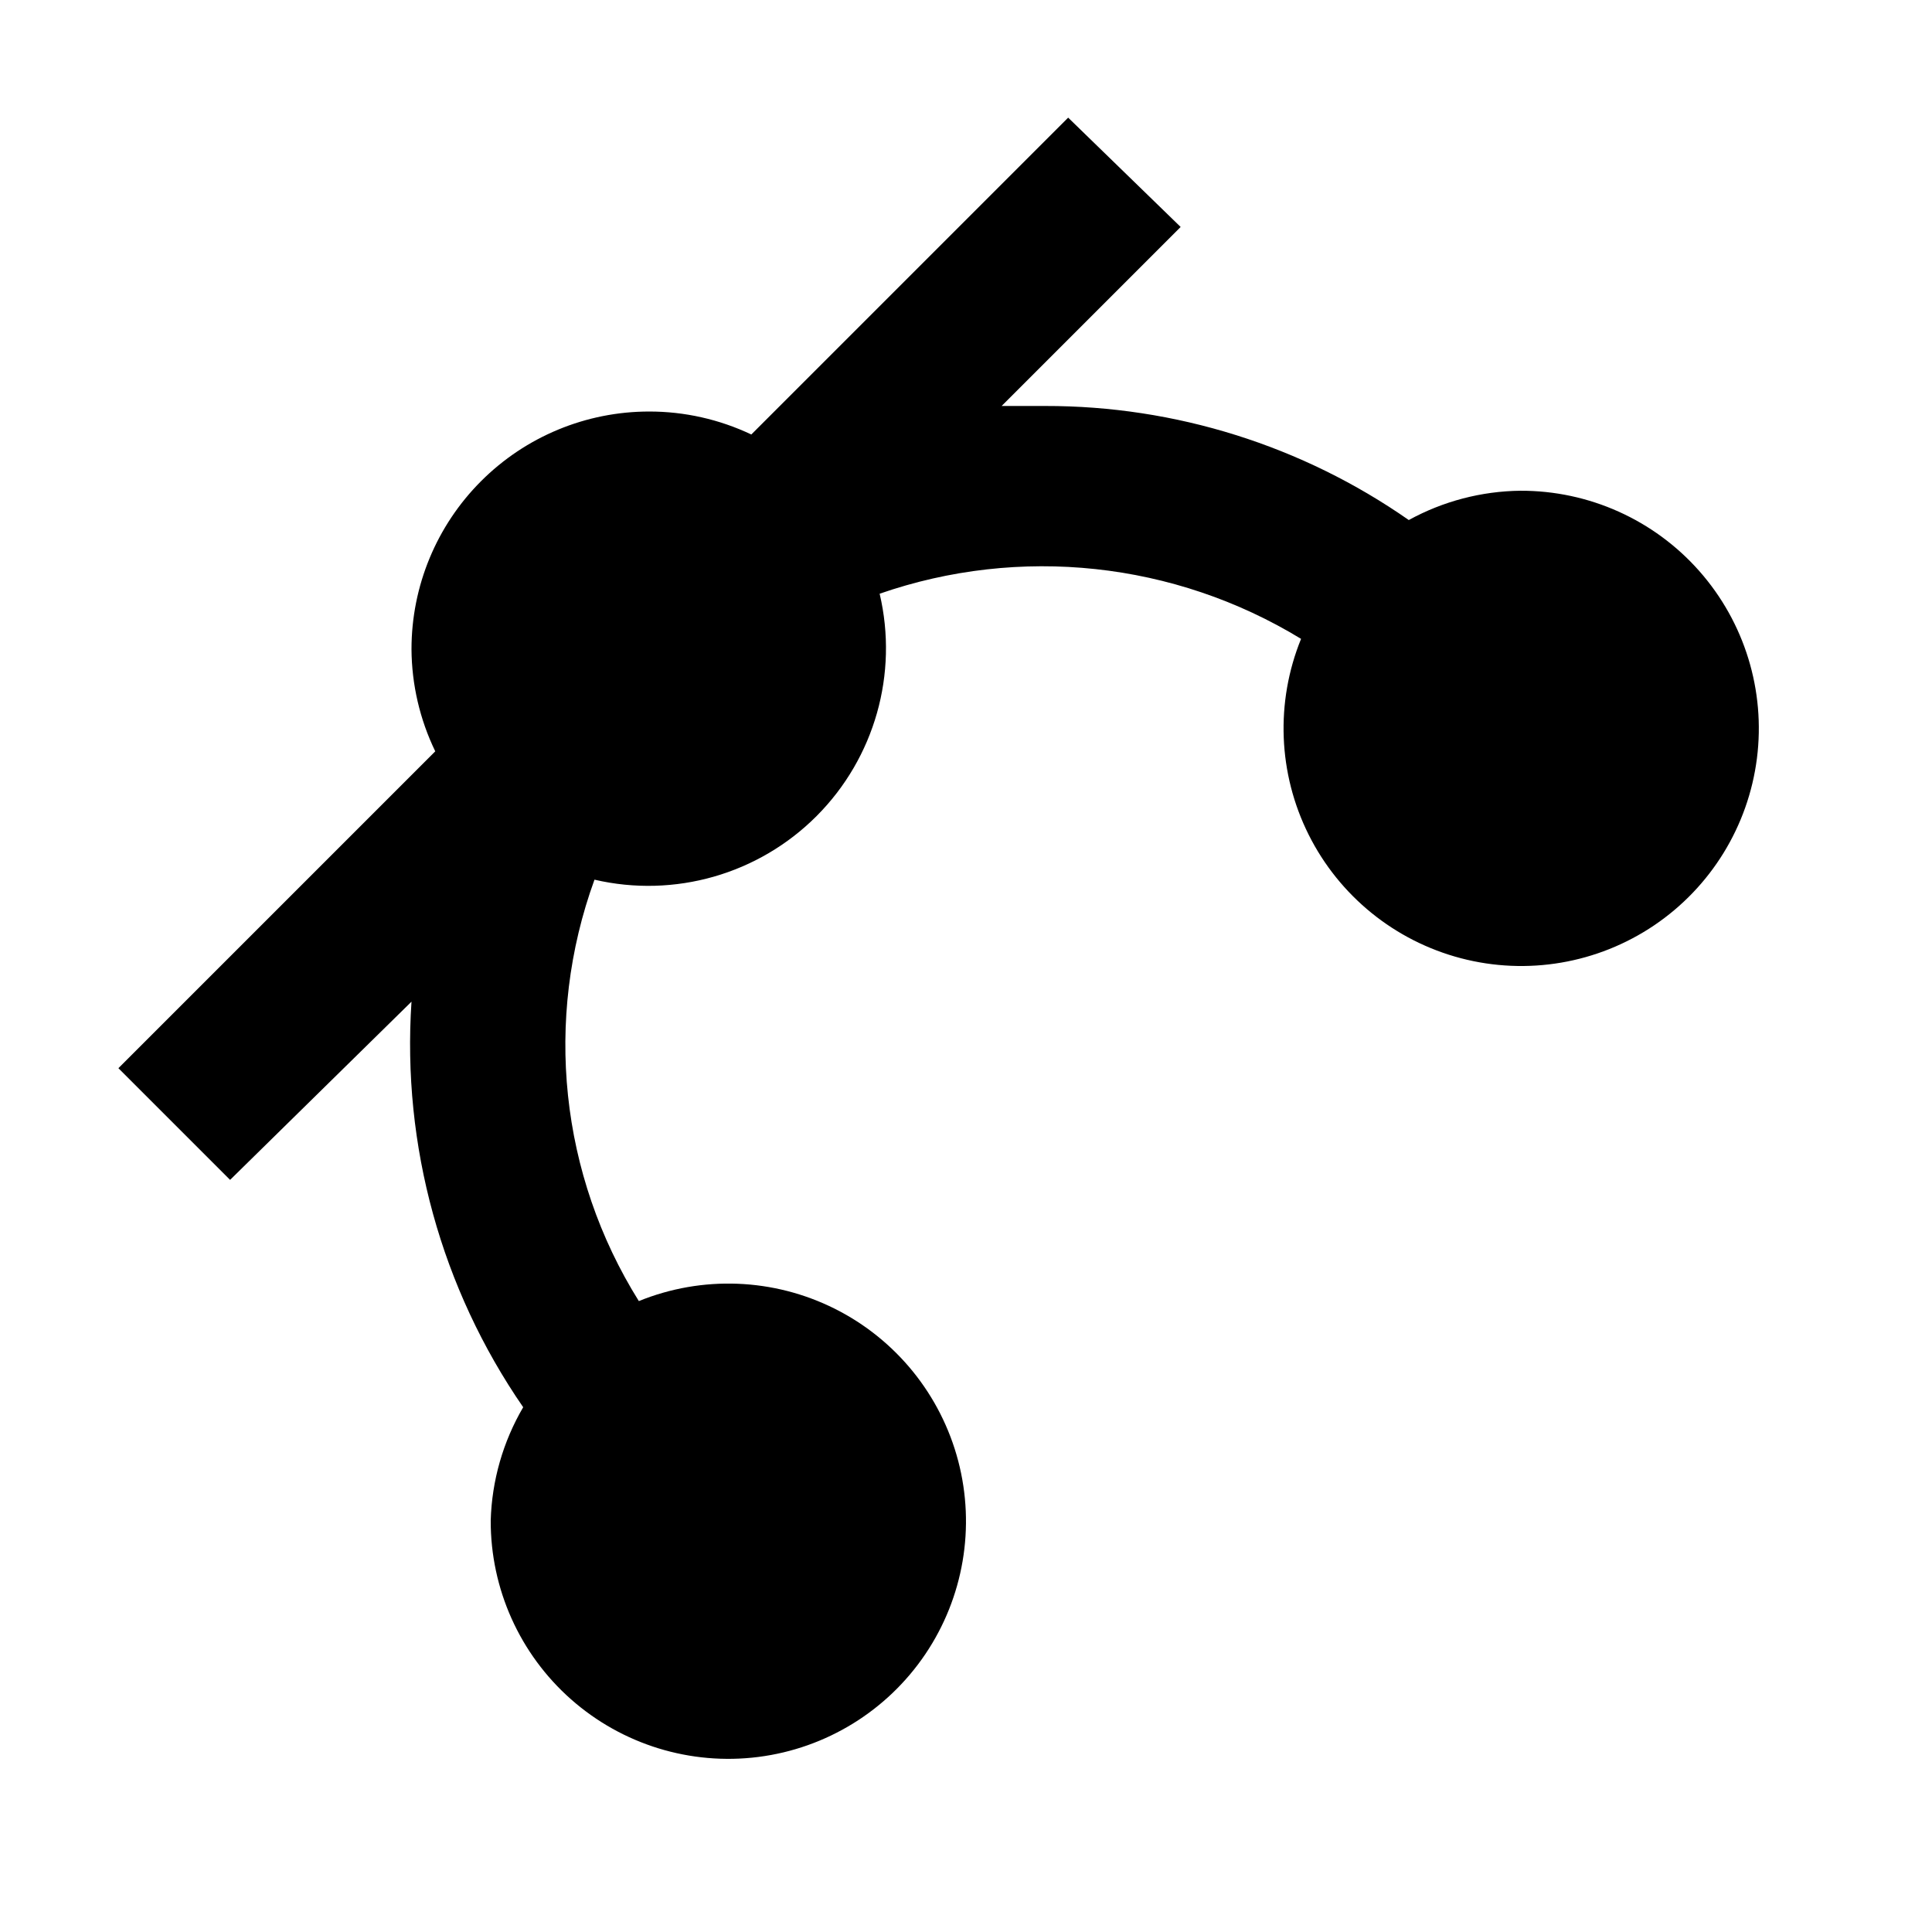 <?xml version="1.0" encoding="UTF-8"?>
<!-- Uploaded to: ICON Repo, www.svgrepo.com, Generator: ICON Repo Mixer Tools -->
<svg fill="#000000" width="800px" height="800px" version="1.1" viewBox="144 144 512 512" xmlns="http://www.w3.org/2000/svg">
 <path d="m546.94 274.05c-10.352 0.117-20.52 2.781-29.598 7.766-28.254-19.723-61.895-30.277-96.352-30.227h-11.547l47.441-47.441-29.809-28.973-83.969 83.969c-8.461-4.016-17.711-6.098-27.078-6.086-16.703 0-32.723 6.633-44.531 18.445-11.812 11.809-18.445 27.828-18.445 44.531 0.055 9.383 2.207 18.633 6.297 27.078l-83.969 83.969 29.598 29.598 48.074-47.23c-2.543 38.141 7.891 76.02 29.598 107.48-5.344 9.125-8.305 19.445-8.605 30.016-0.055 18.125 7.699 35.391 21.281 47.391 13.582 11.996 31.676 17.562 49.652 15.273 17.977-2.293 34.098-12.215 44.238-27.234 10.141-15.023 13.316-33.684 8.719-51.211-4.598-17.531-16.523-32.23-32.727-40.344-16.207-8.109-35.121-8.848-51.91-2.019-20.902-33.434-25.238-74.629-11.754-111.68 21.219 4.938 43.48-1.441 58.867-16.867 15.383-15.426 21.699-37.707 16.703-58.914 37.145-12.891 78.109-8.504 111.68 11.965-6.828 16.789-6.09 35.703 2.019 51.91 8.113 16.203 22.812 28.129 40.344 32.727 17.527 4.598 36.188 1.422 51.211-8.719 15.02-10.141 24.941-26.262 27.234-44.238 2.289-17.977-3.277-36.07-15.273-49.652-12-13.582-29.266-21.336-47.391-21.281z"/>
</svg>